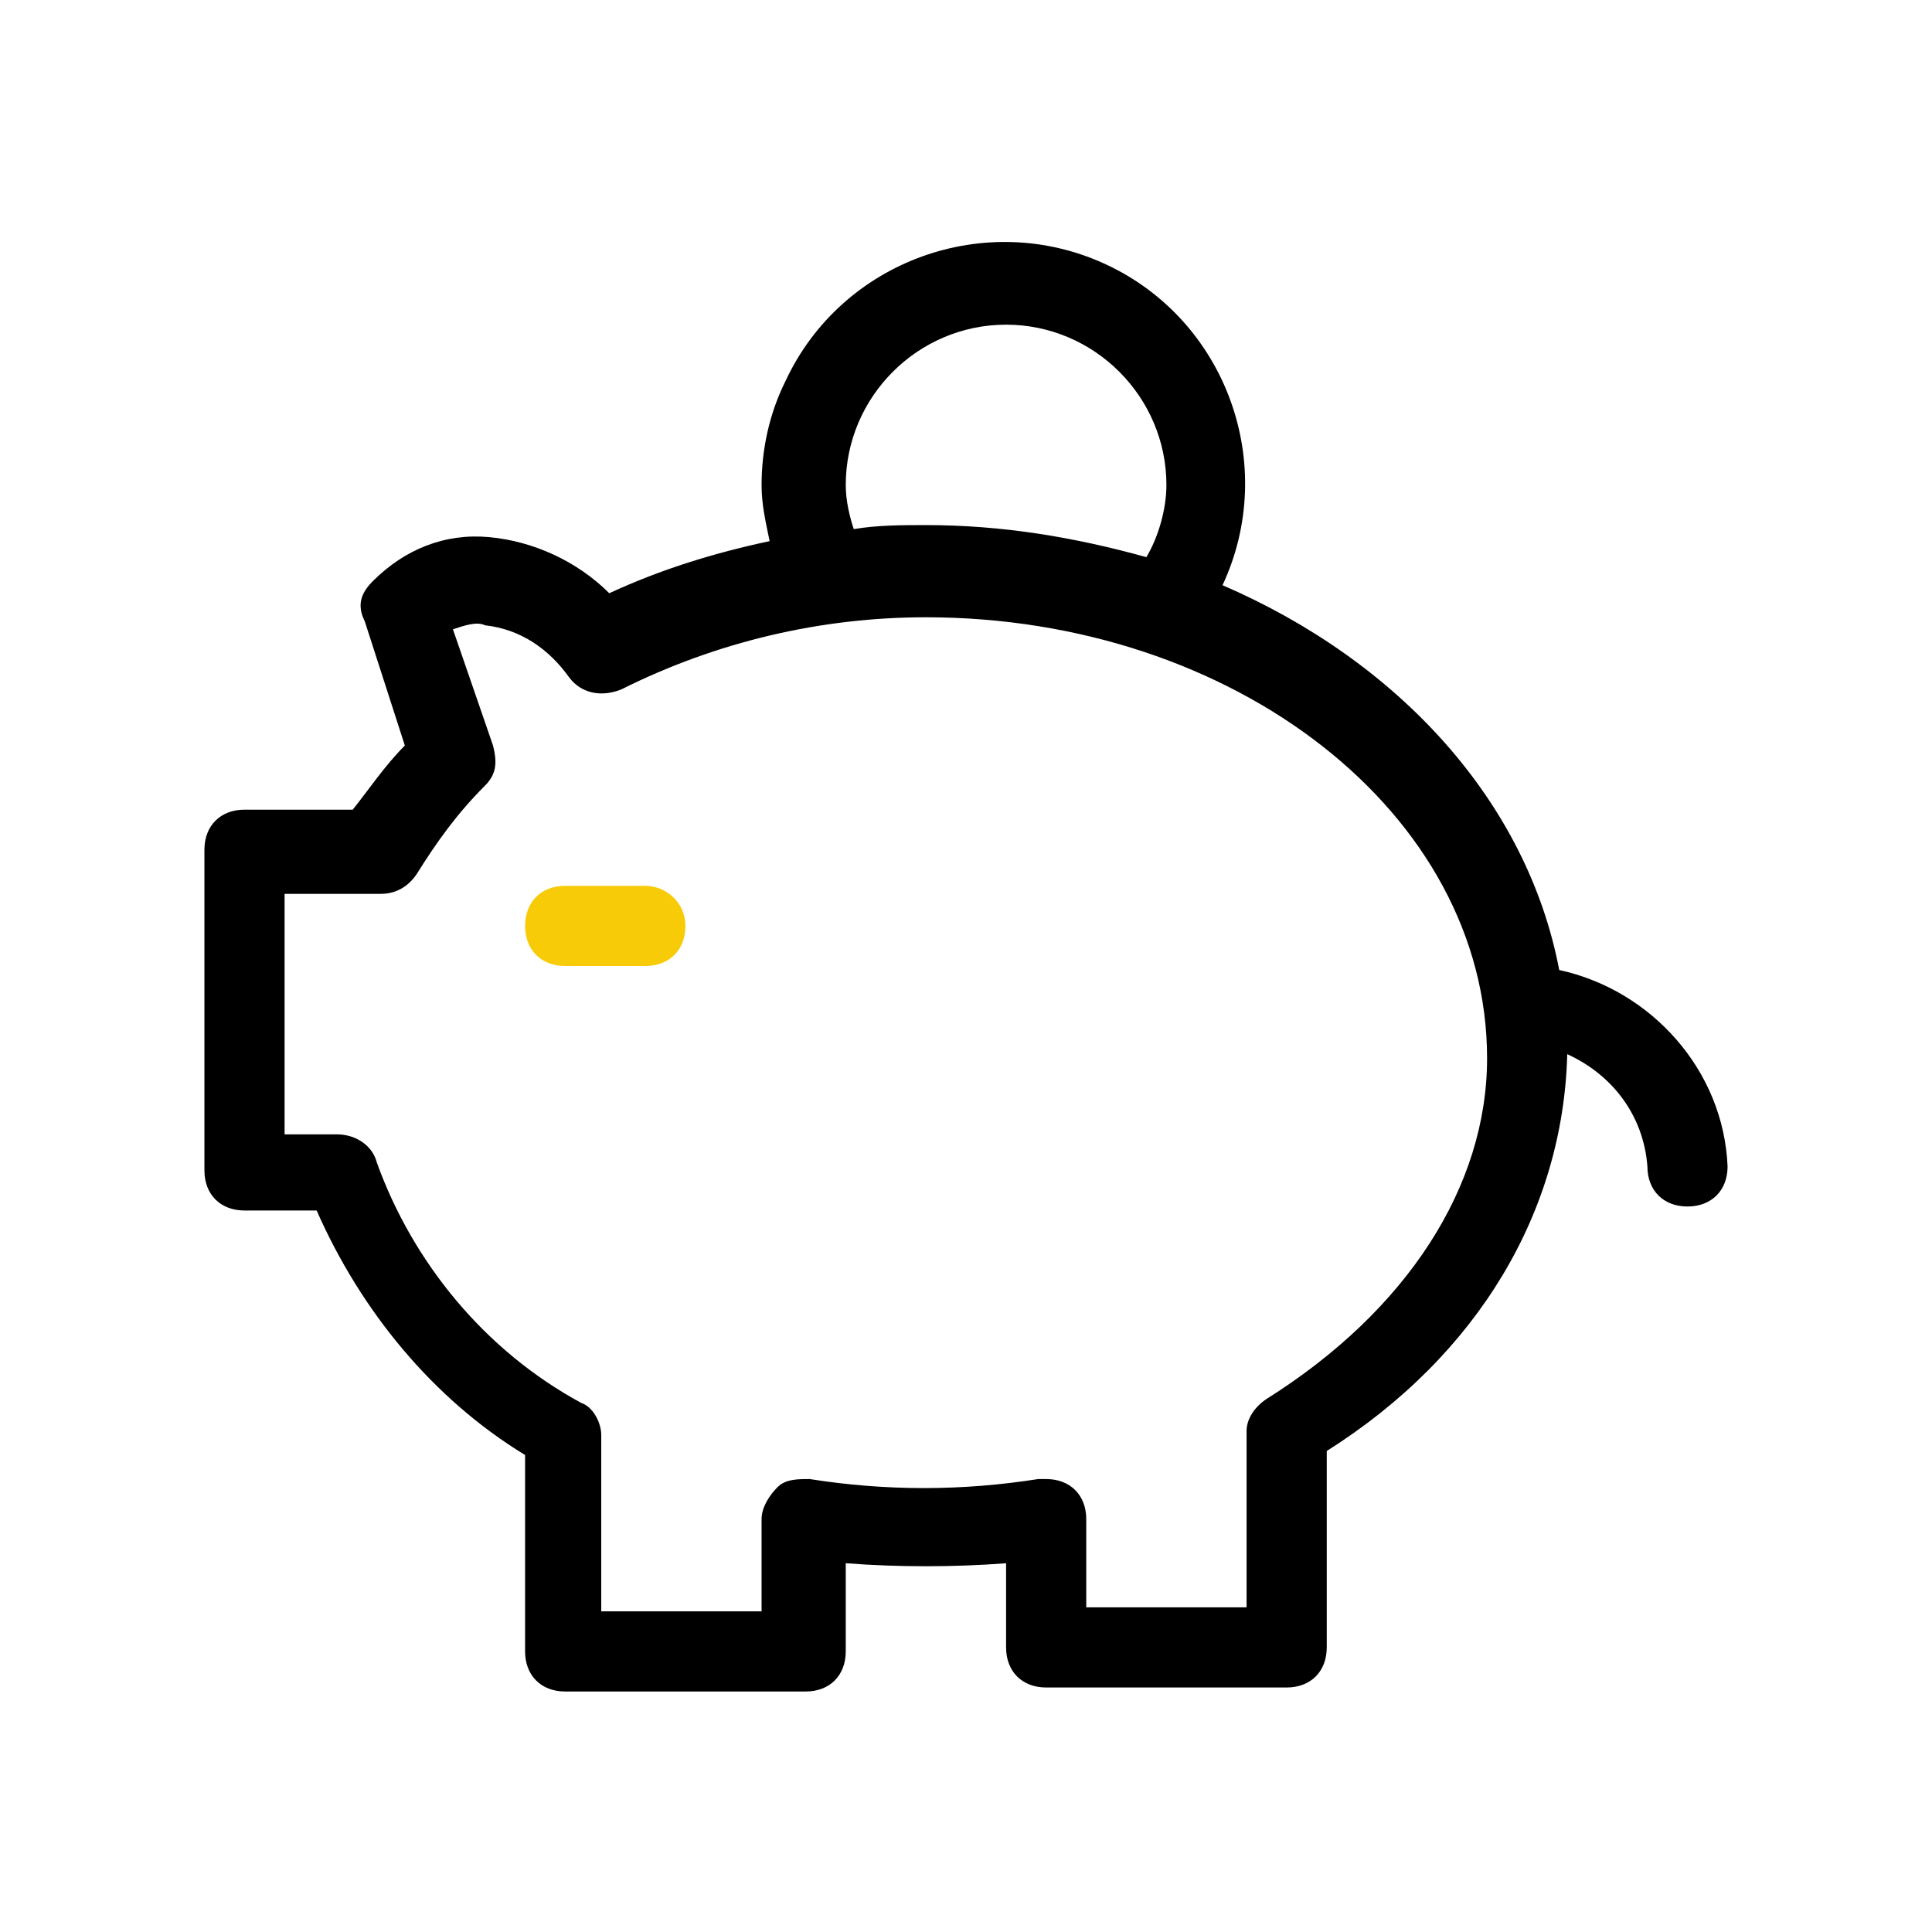 <?xml version="1.0" encoding="UTF-8"?> <!-- Generator: Adobe Illustrator 24.1.1, SVG Export Plug-In . SVG Version: 6.00 Build 0) --> <svg xmlns="http://www.w3.org/2000/svg" xmlns:xlink="http://www.w3.org/1999/xlink" id="Layer_1" x="0px" y="0px" viewBox="0 0 48.2 48.2" style="enable-background:new 0 0 48.2 48.2;" xml:space="preserve"> <style type="text/css"> .st0{fill:#F8CB08;} </style> <g> <path d="M38.9,24.2c-0.8-4.2-4-7.7-8.4-9.6c1.4-3,0.1-6.6-2.9-8s-6.6-0.1-8,2.9c-0.4,0.8-0.6,1.7-0.6,2.6c0,0.5,0.1,0.9,0.2,1.4 c-1.4,0.3-2.7,0.7-4,1.3c-0.8-0.8-1.9-1.3-3-1.4c-1.1-0.1-2.1,0.3-2.9,1.1c-0.3,0.3-0.4,0.6-0.2,1l1,3.1c-0.5,0.5-0.9,1.1-1.3,1.6 H6.1c-0.6,0-1,0.4-1,1v8c0,0.6,0.4,1,1,1h1.8c1.1,2.5,2.9,4.7,5.2,6.1v4.9c0,0.6,0.4,1,1,1h6c0.6,0,1-0.4,1-1V39 c1.3,0.1,2.7,0.1,4,0v2.1c0,0.6,0.4,1,1,1h6c0.6,0,1-0.4,1-1v-4.9c3.8-2.4,5.9-6,6-9.9c1.1,0.5,1.9,1.5,2,2.8c0,0.6,0.4,1,1,1 s1-0.4,1-1C43,26.7,41.2,24.7,38.9,24.2z M21.1,12.1c0-2.2,1.8-4,4-4s4,1.8,4,4c0,0.6-0.2,1.3-0.5,1.8c-1.8-0.5-3.6-0.8-5.5-0.8 c-0.6,0-1.2,0-1.8,0.1C21.2,12.9,21.1,12.5,21.1,12.1z M31.6,34.9c-0.3,0.2-0.5,0.5-0.5,0.8v4.4h-4v-2.2c0-0.6-0.4-1-1-1 c-0.1,0-0.1,0-0.2,0c-1.9,0.3-3.8,0.3-5.7,0c-0.3,0-0.6,0-0.8,0.2c-0.2,0.2-0.4,0.5-0.4,0.8v2.3h-4v-4.4c0-0.3-0.2-0.7-0.5-0.8 c-2.4-1.3-4.2-3.5-5.1-6c-0.1-0.4-0.5-0.7-1-0.7H7.1v-6h2.4c0.4,0,0.7-0.2,0.9-0.5c0.5-0.8,1-1.5,1.7-2.2c0.3-0.3,0.3-0.6,0.2-1 l-1-2.9c0.3-0.1,0.6-0.2,0.8-0.1c0.9,0.1,1.6,0.6,2.1,1.3c0.3,0.4,0.8,0.5,1.3,0.3c2.4-1.2,5-1.8,7.6-1.8c7.7,0,14,4.9,14,11 C37.1,29.6,35.1,32.7,31.6,34.9z"></path> <path class="st0" d="M16.1,22.1h-2c-0.6,0-1,0.4-1,1s0.4,1,1,1h2c0.6,0,1-0.4,1-1S16.6,22.1,16.1,22.1z"></path> </g> </svg> 